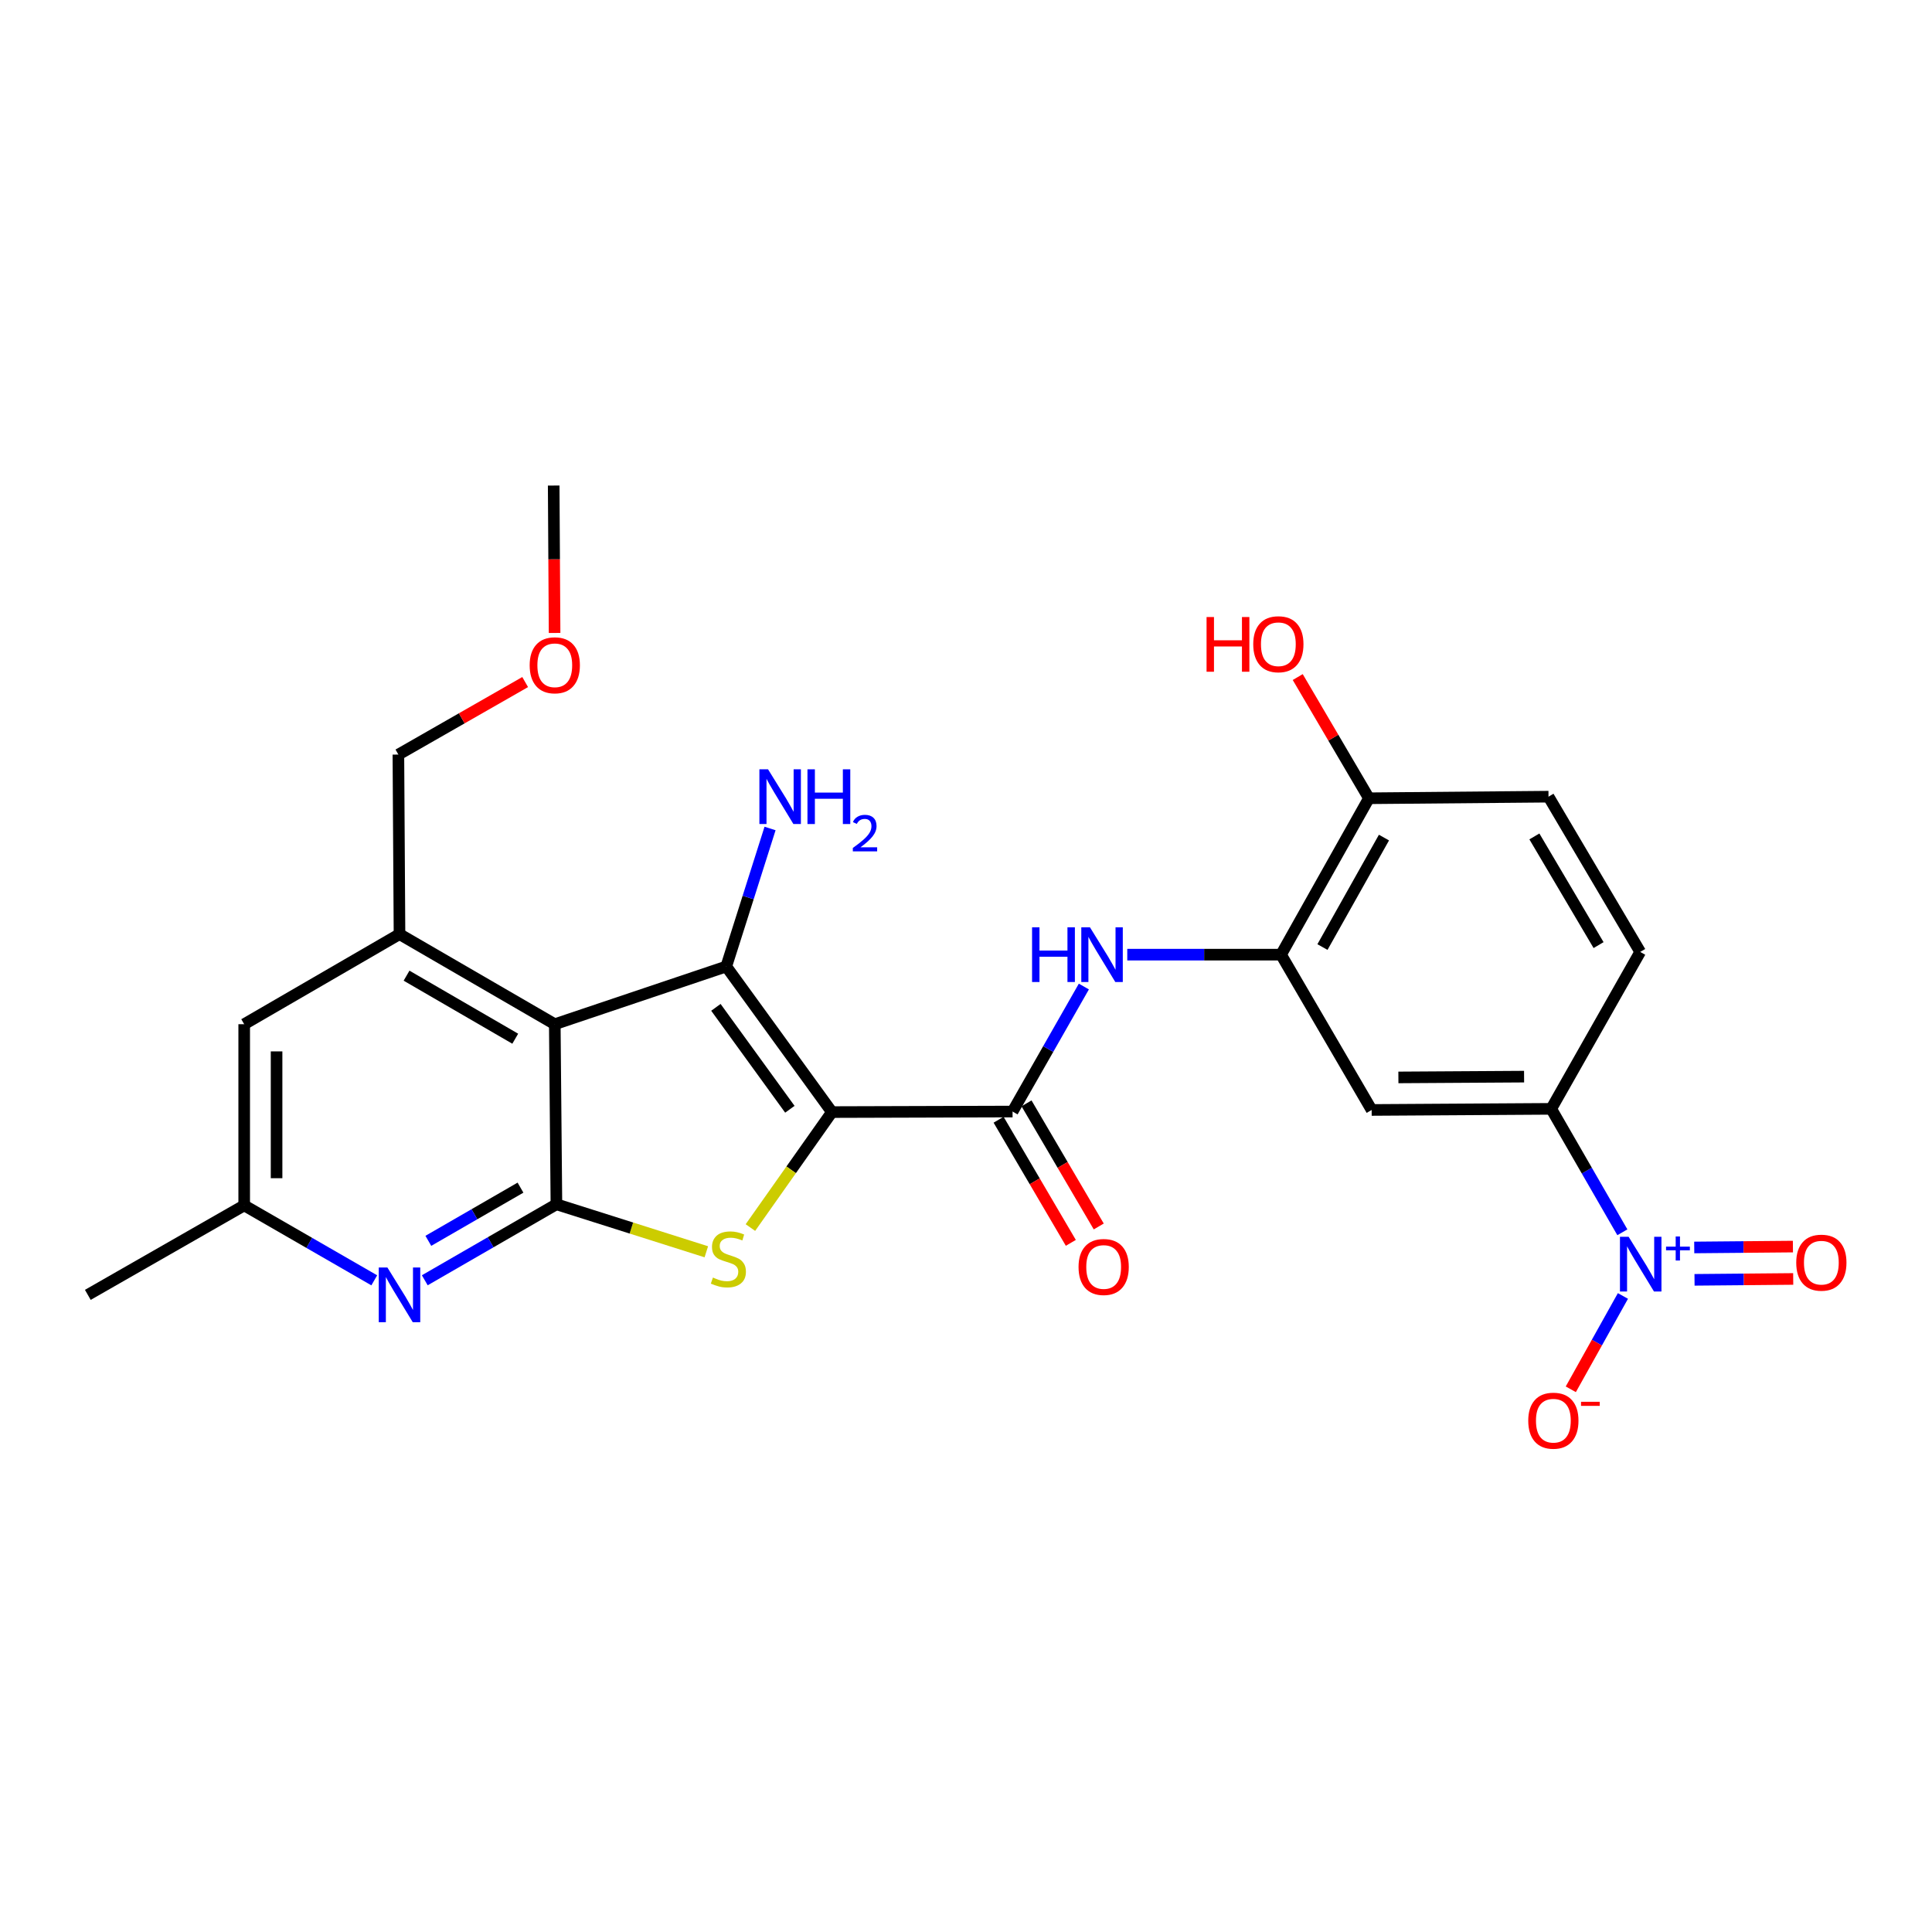<?xml version='1.0' encoding='iso-8859-1'?>
<svg version='1.1' baseProfile='full'
              xmlns='http://www.w3.org/2000/svg'
                      xmlns:rdkit='http://www.rdkit.org/xml'
                      xmlns:xlink='http://www.w3.org/1999/xlink'
                  xml:space='preserve'
width='1000px' height='1000px' viewBox='0 0 1000 1000'>
<!-- END OF HEADER -->
<rect style='opacity:1.0;fill:#FFFFFF;stroke:none' width='1000' height='1000' x='0' y='0'> </rect>
<path class='bond-0' d='M 430.597,575.612 L 375.909,500.256' style='fill:none;fill-rule:evenodd;stroke:#000000;stroke-width:6px;stroke-linecap:butt;stroke-linejoin:miter;stroke-opacity:1' />
<path class='bond-0' d='M 408.831,574.152 L 370.549,521.402' style='fill:none;fill-rule:evenodd;stroke:#000000;stroke-width:6px;stroke-linecap:butt;stroke-linejoin:miter;stroke-opacity:1' />
<path class='bond-2' d='M 430.597,575.612 L 409.504,605.496' style='fill:none;fill-rule:evenodd;stroke:#000000;stroke-width:6px;stroke-linecap:butt;stroke-linejoin:miter;stroke-opacity:1' />
<path class='bond-2' d='M 409.504,605.496 L 388.411,635.381' style='fill:none;fill-rule:evenodd;stroke:#CCCC00;stroke-width:6px;stroke-linecap:butt;stroke-linejoin:miter;stroke-opacity:1' />
<path class='bond-4' d='M 430.597,575.612 L 524.098,575.333' style='fill:none;fill-rule:evenodd;stroke:#000000;stroke-width:6px;stroke-linecap:butt;stroke-linejoin:miter;stroke-opacity:1' />
<path class='bond-1' d='M 375.909,500.256 L 287.155,530.132' style='fill:none;fill-rule:evenodd;stroke:#000000;stroke-width:6px;stroke-linecap:butt;stroke-linejoin:miter;stroke-opacity:1' />
<path class='bond-18' d='M 375.909,500.256 L 387.243,464.54' style='fill:none;fill-rule:evenodd;stroke:#000000;stroke-width:6px;stroke-linecap:butt;stroke-linejoin:miter;stroke-opacity:1' />
<path class='bond-18' d='M 387.243,464.54 L 398.577,428.824' style='fill:none;fill-rule:evenodd;stroke:#0000FF;stroke-width:6px;stroke-linecap:butt;stroke-linejoin:miter;stroke-opacity:1' />
<path class='bond-7' d='M 287.155,530.132 L 206.781,483.516' style='fill:none;fill-rule:evenodd;stroke:#000000;stroke-width:6px;stroke-linecap:butt;stroke-linejoin:miter;stroke-opacity:1' />
<path class='bond-7' d='M 266.691,537.636 L 210.429,505.005' style='fill:none;fill-rule:evenodd;stroke:#000000;stroke-width:6px;stroke-linecap:butt;stroke-linejoin:miter;stroke-opacity:1' />
<path class='bond-26' d='M 287.155,530.132 L 288.002,623.336' style='fill:none;fill-rule:evenodd;stroke:#000000;stroke-width:6px;stroke-linecap:butt;stroke-linejoin:miter;stroke-opacity:1' />
<path class='bond-3' d='M 365.593,647.92 L 326.798,635.628' style='fill:none;fill-rule:evenodd;stroke:#CCCC00;stroke-width:6px;stroke-linecap:butt;stroke-linejoin:miter;stroke-opacity:1' />
<path class='bond-3' d='M 326.798,635.628 L 288.002,623.336' style='fill:none;fill-rule:evenodd;stroke:#000000;stroke-width:6px;stroke-linecap:butt;stroke-linejoin:miter;stroke-opacity:1' />
<path class='bond-6' d='M 288.002,623.336 L 253.934,643.003' style='fill:none;fill-rule:evenodd;stroke:#000000;stroke-width:6px;stroke-linecap:butt;stroke-linejoin:miter;stroke-opacity:1' />
<path class='bond-6' d='M 253.934,643.003 L 219.865,662.669' style='fill:none;fill-rule:evenodd;stroke:#0000FF;stroke-width:6px;stroke-linecap:butt;stroke-linejoin:miter;stroke-opacity:1' />
<path class='bond-6' d='M 269.404,614.722 L 245.556,628.489' style='fill:none;fill-rule:evenodd;stroke:#000000;stroke-width:6px;stroke-linecap:butt;stroke-linejoin:miter;stroke-opacity:1' />
<path class='bond-6' d='M 245.556,628.489 L 221.708,642.255' style='fill:none;fill-rule:evenodd;stroke:#0000FF;stroke-width:6px;stroke-linecap:butt;stroke-linejoin:miter;stroke-opacity:1' />
<path class='bond-8' d='M 524.098,575.333 L 542.553,542.98' style='fill:none;fill-rule:evenodd;stroke:#000000;stroke-width:6px;stroke-linecap:butt;stroke-linejoin:miter;stroke-opacity:1' />
<path class='bond-8' d='M 542.553,542.98 L 561.007,510.627' style='fill:none;fill-rule:evenodd;stroke:#0000FF;stroke-width:6px;stroke-linecap:butt;stroke-linejoin:miter;stroke-opacity:1' />
<path class='bond-17' d='M 516.871,579.573 L 535.565,611.436' style='fill:none;fill-rule:evenodd;stroke:#000000;stroke-width:6px;stroke-linecap:butt;stroke-linejoin:miter;stroke-opacity:1' />
<path class='bond-17' d='M 535.565,611.436 L 554.259,643.298' style='fill:none;fill-rule:evenodd;stroke:#FF0000;stroke-width:6px;stroke-linecap:butt;stroke-linejoin:miter;stroke-opacity:1' />
<path class='bond-17' d='M 531.326,571.093 L 550.019,602.955' style='fill:none;fill-rule:evenodd;stroke:#000000;stroke-width:6px;stroke-linecap:butt;stroke-linejoin:miter;stroke-opacity:1' />
<path class='bond-17' d='M 550.019,602.955 L 568.713,634.818' style='fill:none;fill-rule:evenodd;stroke:#FF0000;stroke-width:6px;stroke-linecap:butt;stroke-linejoin:miter;stroke-opacity:1' />
<path class='bond-5' d='M 839.731,637.832 L 821.32,605.884' style='fill:none;fill-rule:evenodd;stroke:#0000FF;stroke-width:6px;stroke-linecap:butt;stroke-linejoin:miter;stroke-opacity:1' />
<path class='bond-5' d='M 821.32,605.884 L 802.909,573.937' style='fill:none;fill-rule:evenodd;stroke:#000000;stroke-width:6px;stroke-linecap:butt;stroke-linejoin:miter;stroke-opacity:1' />
<path class='bond-12' d='M 840.025,670.789 L 826.535,694.943' style='fill:none;fill-rule:evenodd;stroke:#0000FF;stroke-width:6px;stroke-linecap:butt;stroke-linejoin:miter;stroke-opacity:1' />
<path class='bond-12' d='M 826.535,694.943 L 813.046,719.097' style='fill:none;fill-rule:evenodd;stroke:#FF0000;stroke-width:6px;stroke-linecap:butt;stroke-linejoin:miter;stroke-opacity:1' />
<path class='bond-13' d='M 877.085,662.441 L 902.623,662.212' style='fill:none;fill-rule:evenodd;stroke:#0000FF;stroke-width:6px;stroke-linecap:butt;stroke-linejoin:miter;stroke-opacity:1' />
<path class='bond-13' d='M 902.623,662.212 L 928.161,661.983' style='fill:none;fill-rule:evenodd;stroke:#FF0000;stroke-width:6px;stroke-linecap:butt;stroke-linejoin:miter;stroke-opacity:1' />
<path class='bond-13' d='M 876.935,645.683 L 902.473,645.454' style='fill:none;fill-rule:evenodd;stroke:#0000FF;stroke-width:6px;stroke-linecap:butt;stroke-linejoin:miter;stroke-opacity:1' />
<path class='bond-13' d='M 902.473,645.454 L 928.011,645.226' style='fill:none;fill-rule:evenodd;stroke:#FF0000;stroke-width:6px;stroke-linecap:butt;stroke-linejoin:miter;stroke-opacity:1' />
<path class='bond-15' d='M 193.721,662.697 L 160.059,643.301' style='fill:none;fill-rule:evenodd;stroke:#0000FF;stroke-width:6px;stroke-linecap:butt;stroke-linejoin:miter;stroke-opacity:1' />
<path class='bond-15' d='M 160.059,643.301 L 126.397,623.904' style='fill:none;fill-rule:evenodd;stroke:#000000;stroke-width:6px;stroke-linecap:butt;stroke-linejoin:miter;stroke-opacity:1' />
<path class='bond-14' d='M 206.781,483.516 L 126.397,530.132' style='fill:none;fill-rule:evenodd;stroke:#000000;stroke-width:6px;stroke-linecap:butt;stroke-linejoin:miter;stroke-opacity:1' />
<path class='bond-21' d='M 206.781,483.516 L 206.204,390.564' style='fill:none;fill-rule:evenodd;stroke:#000000;stroke-width:6px;stroke-linecap:butt;stroke-linejoin:miter;stroke-opacity:1' />
<path class='bond-9' d='M 583.473,494.13 L 623.272,494.13' style='fill:none;fill-rule:evenodd;stroke:#0000FF;stroke-width:6px;stroke-linecap:butt;stroke-linejoin:miter;stroke-opacity:1' />
<path class='bond-9' d='M 623.272,494.13 L 663.071,494.13' style='fill:none;fill-rule:evenodd;stroke:#000000;stroke-width:6px;stroke-linecap:butt;stroke-linejoin:miter;stroke-opacity:1' />
<path class='bond-11' d='M 663.071,494.13 L 709.966,574.514' style='fill:none;fill-rule:evenodd;stroke:#000000;stroke-width:6px;stroke-linecap:butt;stroke-linejoin:miter;stroke-opacity:1' />
<path class='bond-16' d='M 663.071,494.13 L 708.551,413.178' style='fill:none;fill-rule:evenodd;stroke:#000000;stroke-width:6px;stroke-linecap:butt;stroke-linejoin:miter;stroke-opacity:1' />
<path class='bond-16' d='M 684.503,490.196 L 716.339,433.529' style='fill:none;fill-rule:evenodd;stroke:#000000;stroke-width:6px;stroke-linecap:butt;stroke-linejoin:miter;stroke-opacity:1' />
<path class='bond-10' d='M 802.909,573.937 L 709.966,574.514' style='fill:none;fill-rule:evenodd;stroke:#000000;stroke-width:6px;stroke-linecap:butt;stroke-linejoin:miter;stroke-opacity:1' />
<path class='bond-10' d='M 788.864,557.265 L 723.804,557.669' style='fill:none;fill-rule:evenodd;stroke:#000000;stroke-width:6px;stroke-linecap:butt;stroke-linejoin:miter;stroke-opacity:1' />
<path class='bond-28' d='M 802.909,573.937 L 848.967,492.715' style='fill:none;fill-rule:evenodd;stroke:#000000;stroke-width:6px;stroke-linecap:butt;stroke-linejoin:miter;stroke-opacity:1' />
<path class='bond-27' d='M 126.397,530.132 L 126.397,623.904' style='fill:none;fill-rule:evenodd;stroke:#000000;stroke-width:6px;stroke-linecap:butt;stroke-linejoin:miter;stroke-opacity:1' />
<path class='bond-27' d='M 143.155,544.198 L 143.155,609.838' style='fill:none;fill-rule:evenodd;stroke:#000000;stroke-width:6px;stroke-linecap:butt;stroke-linejoin:miter;stroke-opacity:1' />
<path class='bond-24' d='M 126.397,623.904 L 45.455,670.222' style='fill:none;fill-rule:evenodd;stroke:#000000;stroke-width:6px;stroke-linecap:butt;stroke-linejoin:miter;stroke-opacity:1' />
<path class='bond-20' d='M 708.551,413.178 L 801.504,412.359' style='fill:none;fill-rule:evenodd;stroke:#000000;stroke-width:6px;stroke-linecap:butt;stroke-linejoin:miter;stroke-opacity:1' />
<path class='bond-22' d='M 708.551,413.178 L 690.127,381.812' style='fill:none;fill-rule:evenodd;stroke:#000000;stroke-width:6px;stroke-linecap:butt;stroke-linejoin:miter;stroke-opacity:1' />
<path class='bond-22' d='M 690.127,381.812 L 671.703,350.446' style='fill:none;fill-rule:evenodd;stroke:#FF0000;stroke-width:6px;stroke-linecap:butt;stroke-linejoin:miter;stroke-opacity:1' />
<path class='bond-19' d='M 848.967,492.715 L 801.504,412.359' style='fill:none;fill-rule:evenodd;stroke:#000000;stroke-width:6px;stroke-linecap:butt;stroke-linejoin:miter;stroke-opacity:1' />
<path class='bond-19' d='M 827.418,489.184 L 794.194,432.935' style='fill:none;fill-rule:evenodd;stroke:#000000;stroke-width:6px;stroke-linecap:butt;stroke-linejoin:miter;stroke-opacity:1' />
<path class='bond-23' d='M 206.204,390.564 L 239.014,371.798' style='fill:none;fill-rule:evenodd;stroke:#000000;stroke-width:6px;stroke-linecap:butt;stroke-linejoin:miter;stroke-opacity:1' />
<path class='bond-23' d='M 239.014,371.798 L 271.824,353.033' style='fill:none;fill-rule:evenodd;stroke:#FF0000;stroke-width:6px;stroke-linecap:butt;stroke-linejoin:miter;stroke-opacity:1' />
<path class='bond-25' d='M 287.054,327.621 L 286.82,289.471' style='fill:none;fill-rule:evenodd;stroke:#FF0000;stroke-width:6px;stroke-linecap:butt;stroke-linejoin:miter;stroke-opacity:1' />
<path class='bond-25' d='M 286.82,289.471 L 286.587,251.321' style='fill:none;fill-rule:evenodd;stroke:#000000;stroke-width:6px;stroke-linecap:butt;stroke-linejoin:miter;stroke-opacity:1' />
<path  class='atom-3' d='M 369.007 661.257
Q 369.327 661.377, 370.647 661.937
Q 371.967 662.497, 373.407 662.857
Q 374.887 663.177, 376.327 663.177
Q 379.007 663.177, 380.567 661.897
Q 382.127 660.577, 382.127 658.297
Q 382.127 656.737, 381.327 655.777
Q 380.567 654.817, 379.367 654.297
Q 378.167 653.777, 376.167 653.177
Q 373.647 652.417, 372.127 651.697
Q 370.647 650.977, 369.567 649.457
Q 368.527 647.937, 368.527 645.377
Q 368.527 641.817, 370.927 639.617
Q 373.367 637.417, 378.167 637.417
Q 381.447 637.417, 385.167 638.977
L 384.247 642.057
Q 380.847 640.657, 378.287 640.657
Q 375.527 640.657, 374.007 641.817
Q 372.487 642.937, 372.527 644.897
Q 372.527 646.417, 373.287 647.337
Q 374.087 648.257, 375.207 648.777
Q 376.367 649.297, 378.287 649.897
Q 380.847 650.697, 382.367 651.497
Q 383.887 652.297, 384.967 653.937
Q 386.087 655.537, 386.087 658.297
Q 386.087 662.217, 383.447 664.337
Q 380.847 666.417, 376.487 666.417
Q 373.967 666.417, 372.047 665.857
Q 370.167 665.337, 367.927 664.417
L 369.007 661.257
' fill='#CCCC00'/>
<path  class='atom-6' d='M 842.967 640.151
L 852.247 655.151
Q 853.167 656.631, 854.647 659.311
Q 856.127 661.991, 856.207 662.151
L 856.207 640.151
L 859.967 640.151
L 859.967 668.471
L 856.087 668.471
L 846.127 652.071
Q 844.967 650.151, 843.727 647.951
Q 842.527 645.751, 842.167 645.071
L 842.167 668.471
L 838.487 668.471
L 838.487 640.151
L 842.967 640.151
' fill='#0000FF'/>
<path  class='atom-6' d='M 862.343 645.256
L 867.333 645.256
L 867.333 640.002
L 869.551 640.002
L 869.551 645.256
L 874.672 645.256
L 874.672 647.157
L 869.551 647.157
L 869.551 652.437
L 867.333 652.437
L 867.333 647.157
L 862.343 647.157
L 862.343 645.256
' fill='#0000FF'/>
<path  class='atom-7' d='M 200.521 656.062
L 209.801 671.062
Q 210.721 672.542, 212.201 675.222
Q 213.681 677.902, 213.761 678.062
L 213.761 656.062
L 217.521 656.062
L 217.521 684.382
L 213.641 684.382
L 203.681 667.982
Q 202.521 666.062, 201.281 663.862
Q 200.081 661.662, 199.721 660.982
L 199.721 684.382
L 196.041 684.382
L 196.041 656.062
L 200.521 656.062
' fill='#0000FF'/>
<path  class='atom-9' d='M 534.196 479.97
L 538.036 479.97
L 538.036 492.01
L 552.516 492.01
L 552.516 479.97
L 556.356 479.97
L 556.356 508.29
L 552.516 508.29
L 552.516 495.21
L 538.036 495.21
L 538.036 508.29
L 534.196 508.29
L 534.196 479.97
' fill='#0000FF'/>
<path  class='atom-9' d='M 564.156 479.97
L 573.436 494.97
Q 574.356 496.45, 575.836 499.13
Q 577.316 501.81, 577.396 501.97
L 577.396 479.97
L 581.156 479.97
L 581.156 508.29
L 577.276 508.29
L 567.316 491.89
Q 566.156 489.97, 564.916 487.77
Q 563.716 485.57, 563.356 484.89
L 563.356 508.29
L 559.676 508.29
L 559.676 479.97
L 564.156 479.97
' fill='#0000FF'/>
<path  class='atom-13' d='M 791.017 735.343
Q 791.017 728.543, 794.377 724.743
Q 797.737 720.943, 804.017 720.943
Q 810.297 720.943, 813.657 724.743
Q 817.017 728.543, 817.017 735.343
Q 817.017 742.223, 813.617 746.143
Q 810.217 750.023, 804.017 750.023
Q 797.777 750.023, 794.377 746.143
Q 791.017 742.263, 791.017 735.343
M 804.017 746.823
Q 808.337 746.823, 810.657 743.943
Q 813.017 741.023, 813.017 735.343
Q 813.017 729.783, 810.657 726.983
Q 808.337 724.143, 804.017 724.143
Q 799.697 724.143, 797.337 726.943
Q 795.017 729.743, 795.017 735.343
Q 795.017 741.063, 797.337 743.943
Q 799.697 746.823, 804.017 746.823
' fill='#FF0000'/>
<path  class='atom-13' d='M 818.337 725.565
L 828.026 725.565
L 828.026 727.677
L 818.337 727.677
L 818.337 725.565
' fill='#FF0000'/>
<path  class='atom-14' d='M 929.729 653.553
Q 929.729 646.753, 933.089 642.953
Q 936.449 639.153, 942.729 639.153
Q 949.009 639.153, 952.369 642.953
Q 955.729 646.753, 955.729 653.553
Q 955.729 660.433, 952.329 664.353
Q 948.929 668.233, 942.729 668.233
Q 936.489 668.233, 933.089 664.353
Q 929.729 660.473, 929.729 653.553
M 942.729 665.033
Q 947.049 665.033, 949.369 662.153
Q 951.729 659.233, 951.729 653.553
Q 951.729 647.993, 949.369 645.193
Q 947.049 642.353, 942.729 642.353
Q 938.409 642.353, 936.049 645.153
Q 933.729 647.953, 933.729 653.553
Q 933.729 659.273, 936.049 662.153
Q 938.409 665.033, 942.729 665.033
' fill='#FF0000'/>
<path  class='atom-18' d='M 558.254 655.788
Q 558.254 648.988, 561.614 645.188
Q 564.974 641.388, 571.254 641.388
Q 577.534 641.388, 580.894 645.188
Q 584.254 648.988, 584.254 655.788
Q 584.254 662.668, 580.854 666.588
Q 577.454 670.468, 571.254 670.468
Q 565.014 670.468, 561.614 666.588
Q 558.254 662.708, 558.254 655.788
M 571.254 667.268
Q 575.574 667.268, 577.894 664.388
Q 580.254 661.468, 580.254 655.788
Q 580.254 650.228, 577.894 647.428
Q 575.574 644.588, 571.254 644.588
Q 566.934 644.588, 564.574 647.388
Q 562.254 650.188, 562.254 655.788
Q 562.254 661.508, 564.574 664.388
Q 566.934 667.268, 571.254 667.268
' fill='#FF0000'/>
<path  class='atom-19' d='M 397.542 398.199
L 406.822 413.199
Q 407.742 414.679, 409.222 417.359
Q 410.702 420.039, 410.782 420.199
L 410.782 398.199
L 414.542 398.199
L 414.542 426.519
L 410.662 426.519
L 400.702 410.119
Q 399.542 408.199, 398.302 405.999
Q 397.102 403.799, 396.742 403.119
L 396.742 426.519
L 393.062 426.519
L 393.062 398.199
L 397.542 398.199
' fill='#0000FF'/>
<path  class='atom-19' d='M 417.942 398.199
L 421.782 398.199
L 421.782 410.239
L 436.262 410.239
L 436.262 398.199
L 440.102 398.199
L 440.102 426.519
L 436.262 426.519
L 436.262 413.439
L 421.782 413.439
L 421.782 426.519
L 417.942 426.519
L 417.942 398.199
' fill='#0000FF'/>
<path  class='atom-19' d='M 441.475 425.525
Q 442.161 423.757, 443.798 422.78
Q 445.435 421.777, 447.705 421.777
Q 450.53 421.777, 452.114 423.308
Q 453.698 424.839, 453.698 427.558
Q 453.698 430.33, 451.639 432.917
Q 449.606 435.505, 445.382 438.567
L 454.015 438.567
L 454.015 440.679
L 441.422 440.679
L 441.422 438.91
Q 444.907 436.429, 446.966 434.581
Q 449.052 432.733, 450.055 431.069
Q 451.058 429.406, 451.058 427.69
Q 451.058 425.895, 450.16 424.892
Q 449.263 423.889, 447.705 423.889
Q 446.2 423.889, 445.197 424.496
Q 444.194 425.103, 443.481 426.449
L 441.475 425.525
' fill='#0000FF'/>
<path  class='atom-23' d='M 624.515 319.372
L 628.355 319.372
L 628.355 331.412
L 642.835 331.412
L 642.835 319.372
L 646.675 319.372
L 646.675 347.692
L 642.835 347.692
L 642.835 334.612
L 628.355 334.612
L 628.355 347.692
L 624.515 347.692
L 624.515 319.372
' fill='#FF0000'/>
<path  class='atom-23' d='M 648.675 333.452
Q 648.675 326.652, 652.035 322.852
Q 655.395 319.052, 661.675 319.052
Q 667.955 319.052, 671.315 322.852
Q 674.675 326.652, 674.675 333.452
Q 674.675 340.332, 671.275 344.252
Q 667.875 348.132, 661.675 348.132
Q 655.435 348.132, 652.035 344.252
Q 648.675 340.372, 648.675 333.452
M 661.675 344.932
Q 665.995 344.932, 668.315 342.052
Q 670.675 339.132, 670.675 333.452
Q 670.675 327.892, 668.315 325.092
Q 665.995 322.252, 661.675 322.252
Q 657.355 322.252, 654.995 325.052
Q 652.675 327.852, 652.675 333.452
Q 652.675 339.172, 654.995 342.052
Q 657.355 344.932, 661.675 344.932
' fill='#FF0000'/>
<path  class='atom-24' d='M 274.155 344.345
Q 274.155 337.545, 277.515 333.745
Q 280.875 329.945, 287.155 329.945
Q 293.435 329.945, 296.795 333.745
Q 300.155 337.545, 300.155 344.345
Q 300.155 351.225, 296.755 355.145
Q 293.355 359.025, 287.155 359.025
Q 280.915 359.025, 277.515 355.145
Q 274.155 351.265, 274.155 344.345
M 287.155 355.825
Q 291.475 355.825, 293.795 352.945
Q 296.155 350.025, 296.155 344.345
Q 296.155 338.785, 293.795 335.985
Q 291.475 333.145, 287.155 333.145
Q 282.835 333.145, 280.475 335.945
Q 278.155 338.745, 278.155 344.345
Q 278.155 350.065, 280.475 352.945
Q 282.835 355.825, 287.155 355.825
' fill='#FF0000'/>
</svg>

